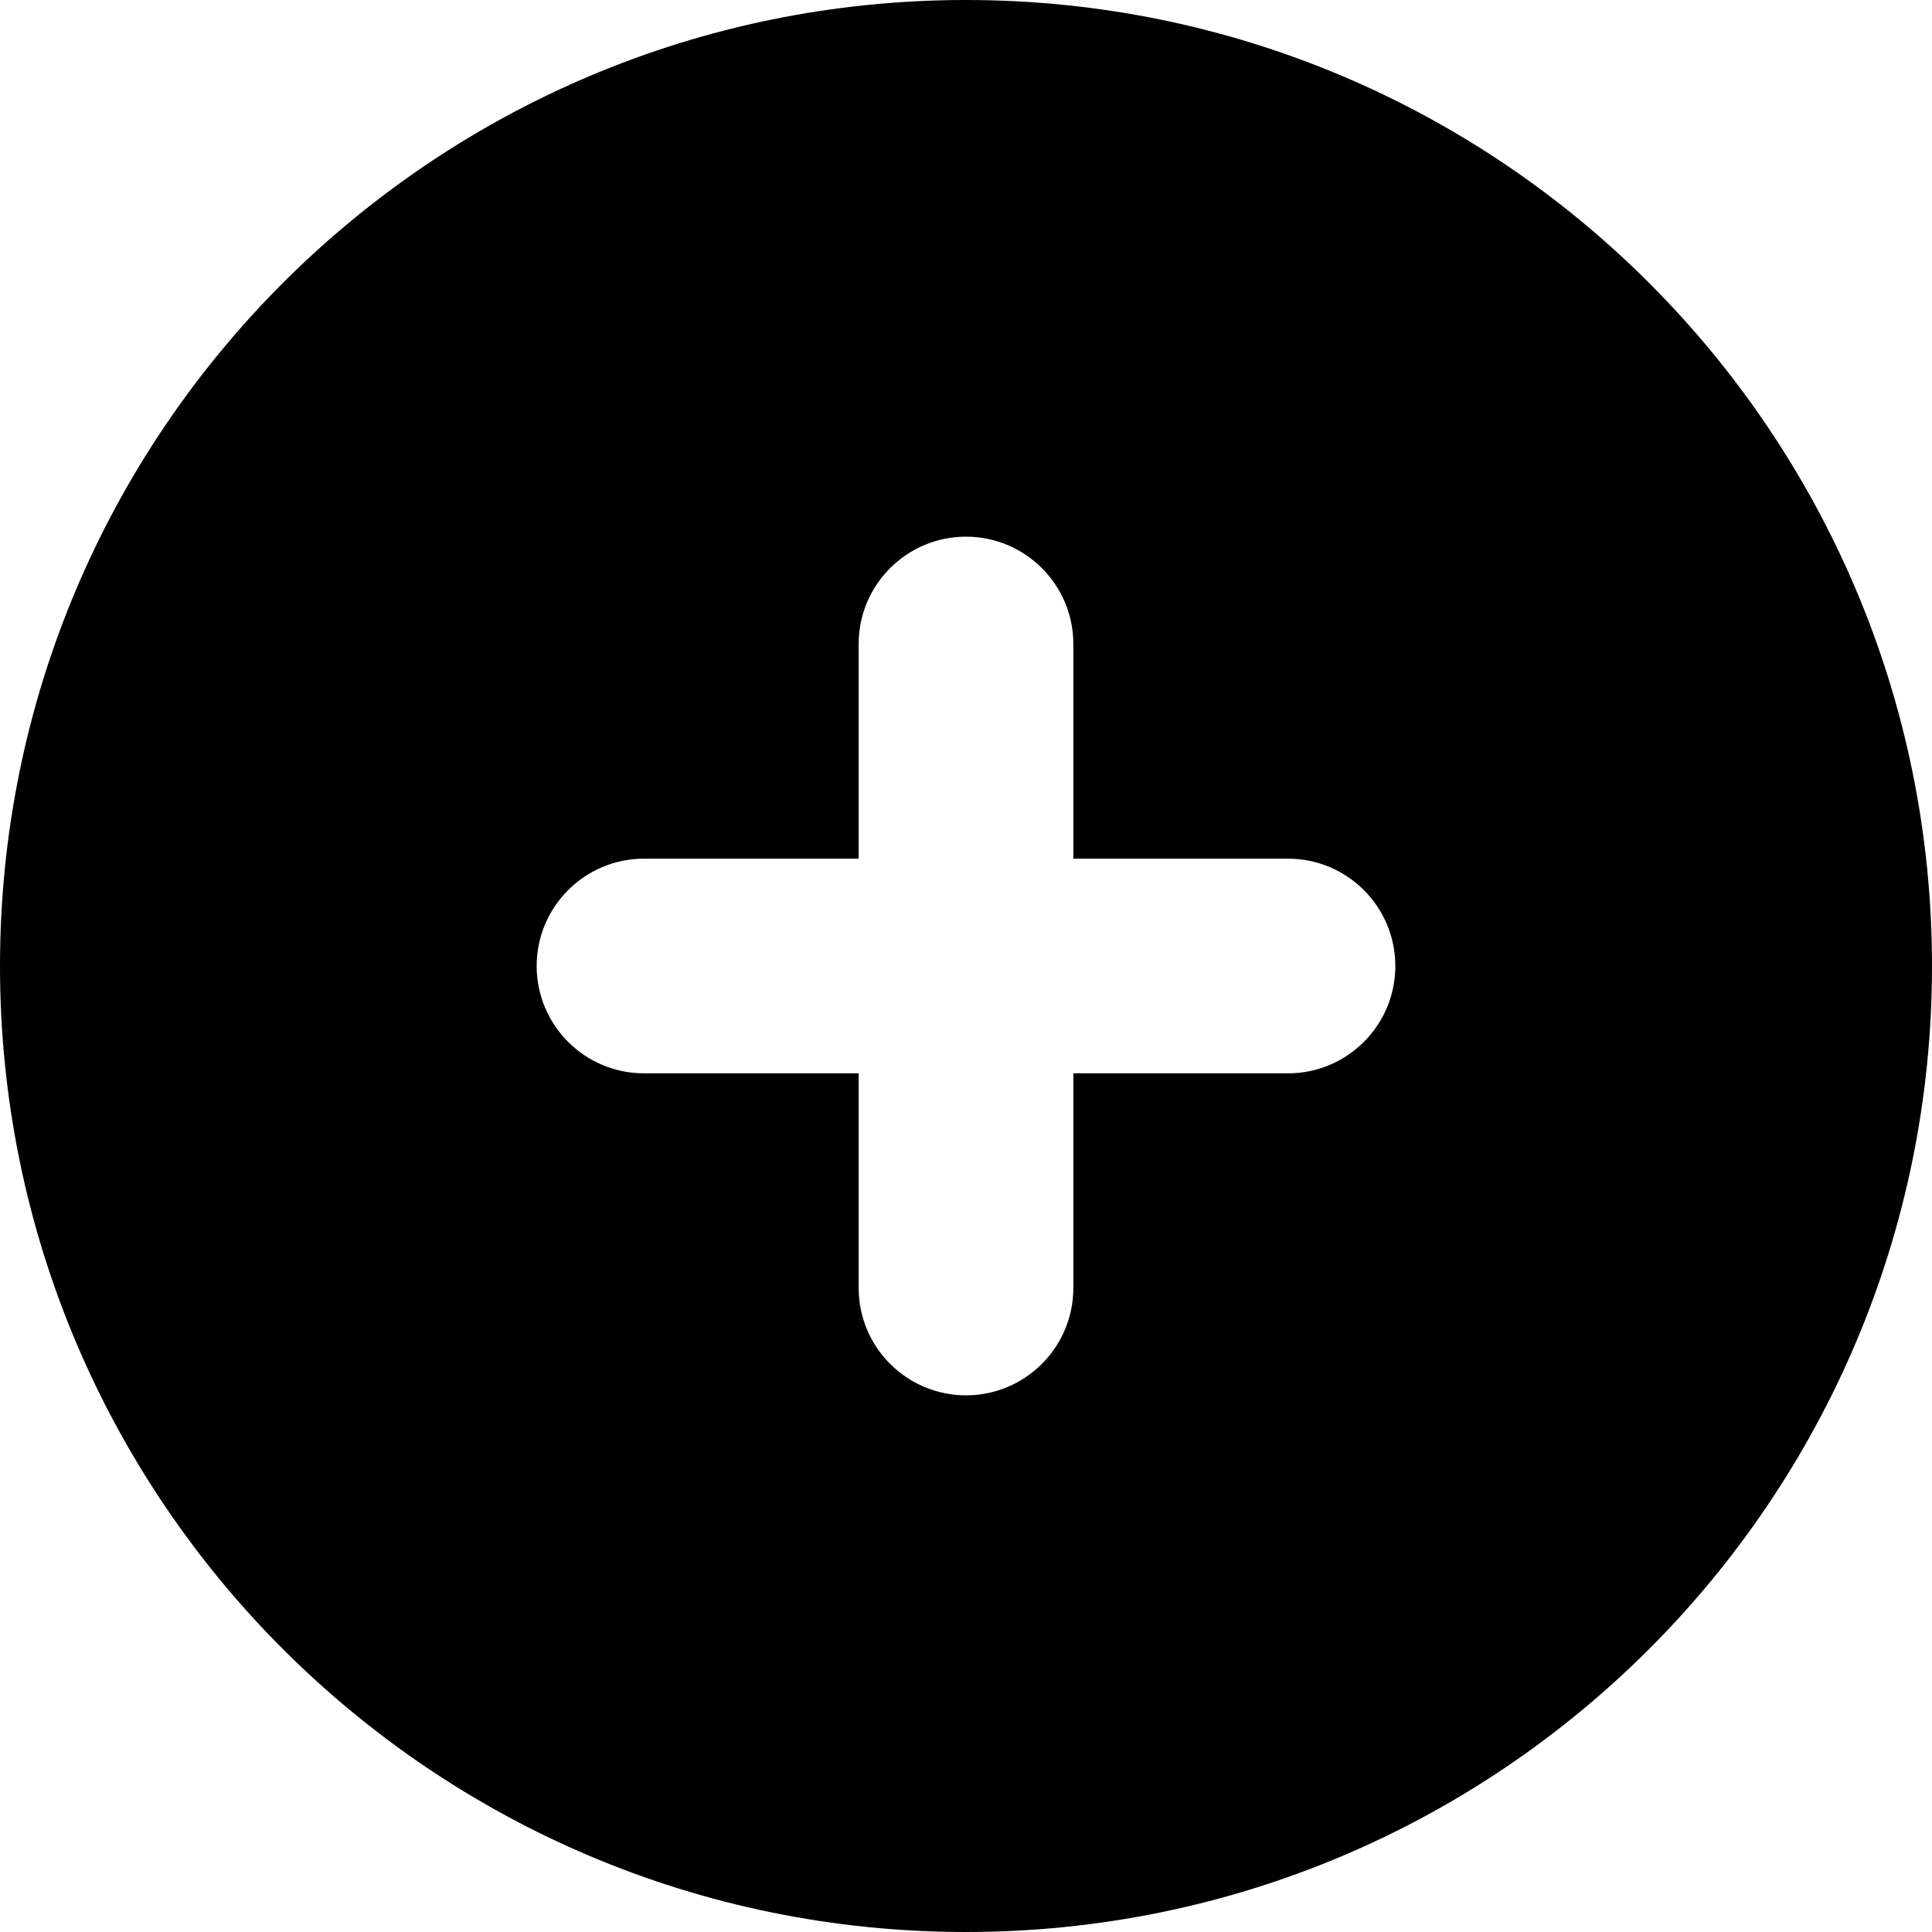 <svg width="18" height="18" viewBox="0 0 18 18" fill="none" xmlns="http://www.w3.org/2000/svg">
<path fill-rule="evenodd" clip-rule="evenodd" d="M9 18C13.971 18 18 13.971 18 9C18 4.029 13.971 0 9 0C4.029 0 0 4.029 0 9C0 13.971 4.029 18 9 18ZM8 6C8 5.448 8.448 5 9 5C9.552 5 10 5.448 10 6V8H12C12.552 8 13 8.448 13 9C13 9.552 12.552 10 12 10H10V12C10 12.552 9.552 13 9 13C8.448 13 8 12.552 8 12V10H6C5.448 10 5 9.552 5 9C5 8.448 5.448 8 6 8H8V6Z" fill="black"/>
</svg>
